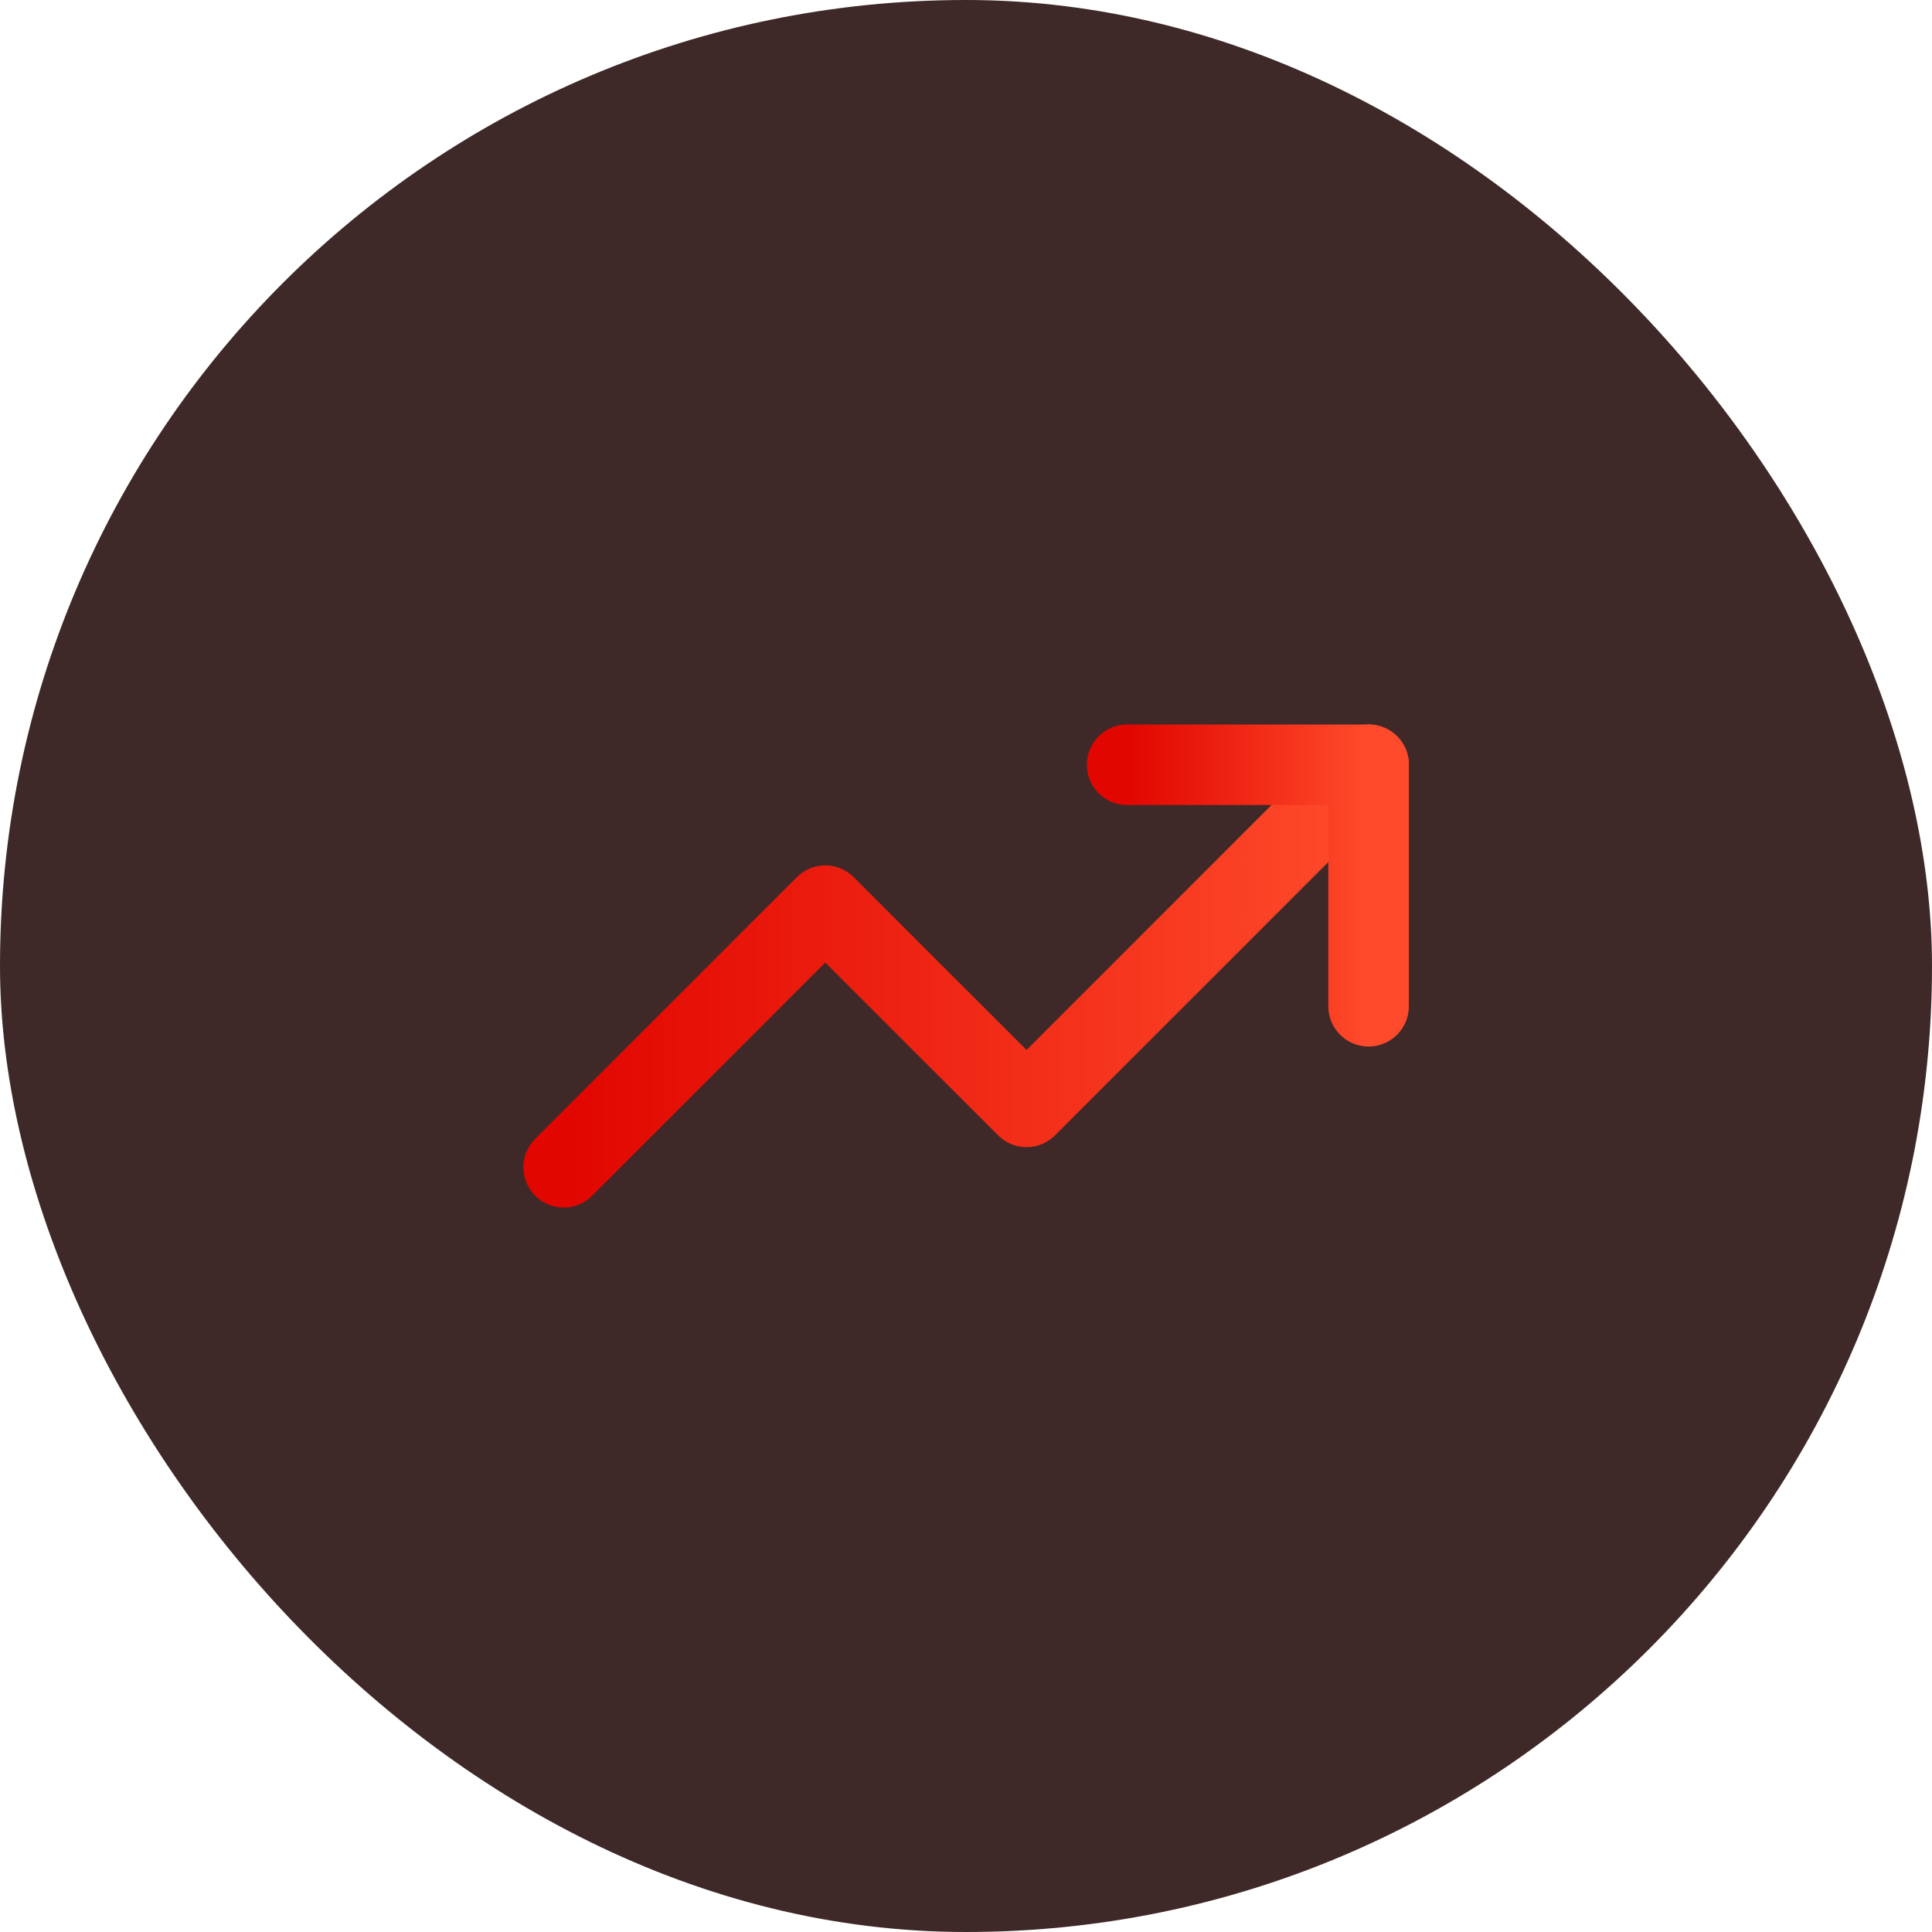<svg width="64" height="64" viewBox="0 0 64 64" fill="none" xmlns="http://www.w3.org/2000/svg">
<rect width="64" height="64" rx="32" fill="#3E2828"/>
<path d="M45.339 25.334L34.005 36.667L27.338 30.001L18.672 38.667" stroke="url(#paint0_linear_2534_1309)" stroke-width="2.667" stroke-linecap="round" stroke-linejoin="round"/>
<path d="M37.336 25.334H45.336V33.334" stroke="url(#paint1_linear_2534_1309)" stroke-width="2.667" stroke-linecap="round" stroke-linejoin="round"/>
<defs>
<linearGradient id="paint0_linear_2534_1309" x1="18.672" y1="32.001" x2="45.339" y2="32.001" gradientUnits="userSpaceOnUse">
<stop stop-color="#E10600"/>
<stop offset="1" stop-color="#FF4B2B"/>
</linearGradient>
<linearGradient id="paint1_linear_2534_1309" x1="37.336" y1="29.334" x2="45.336" y2="29.334" gradientUnits="userSpaceOnUse">
<stop stop-color="#E10600"/>
<stop offset="1" stop-color="#FF4B2B"/>
</linearGradient>
</defs>
</svg>
